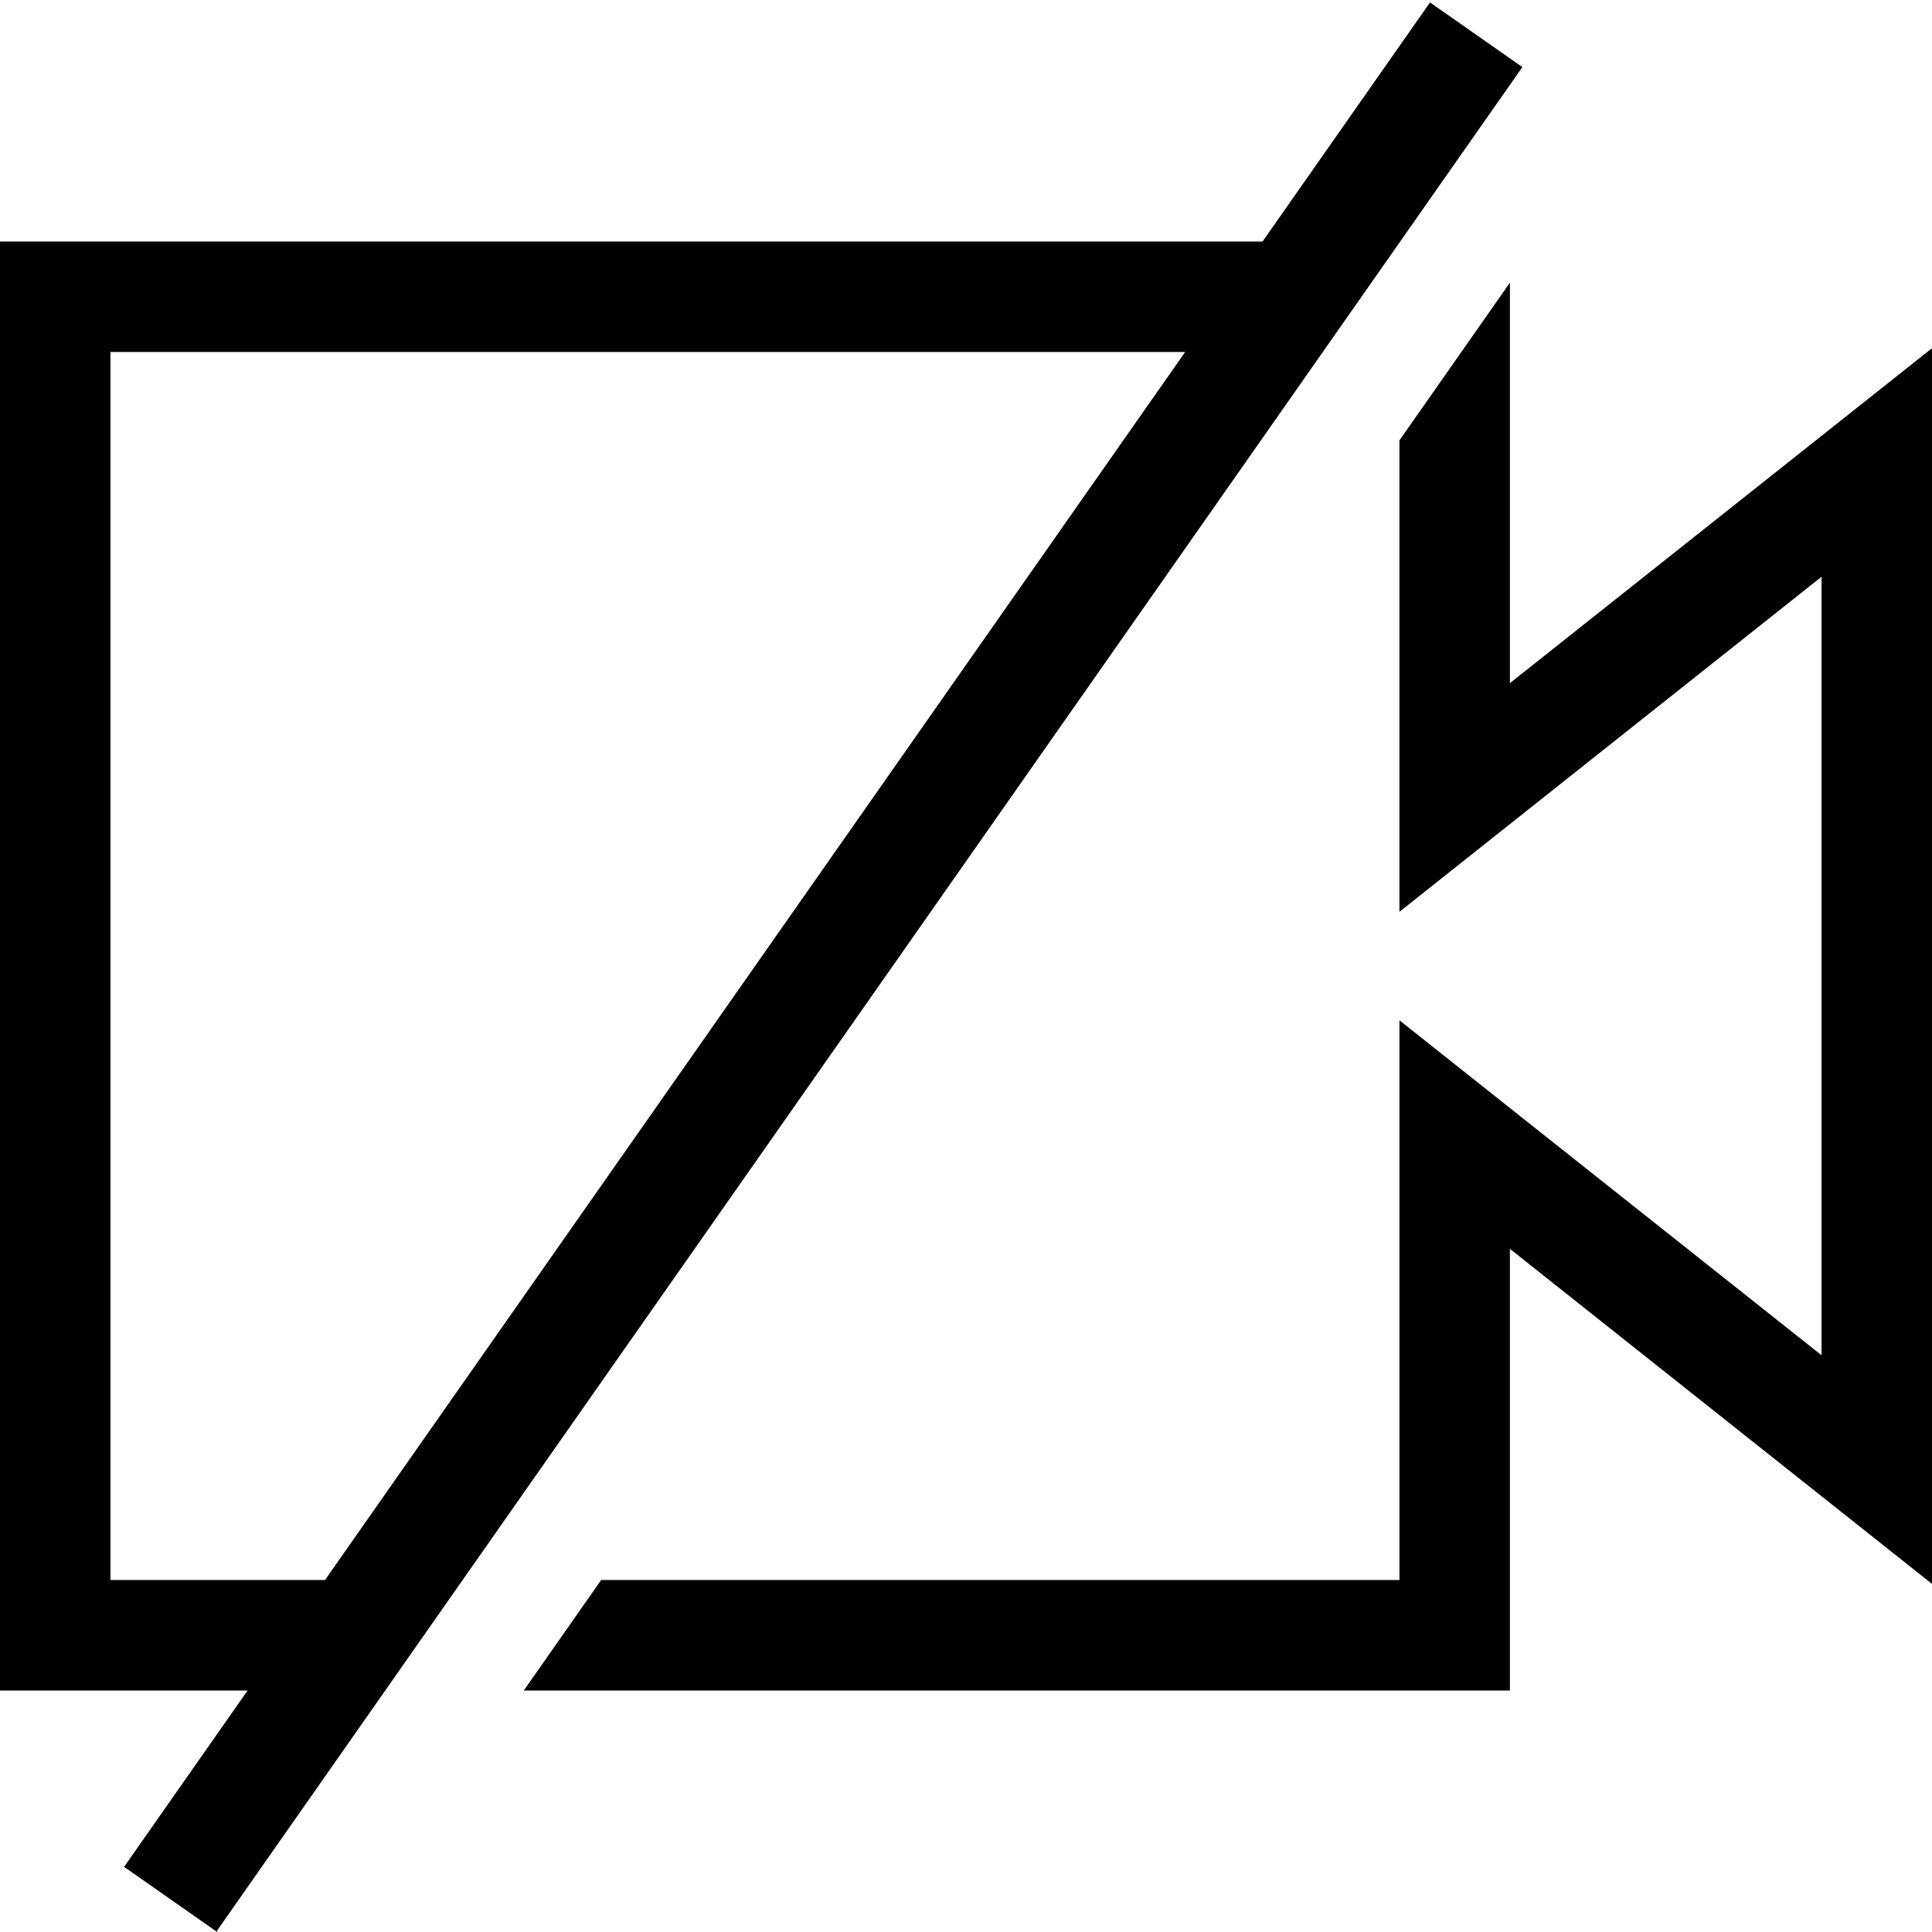 <?xml version="1.0" encoding="utf-8"?><!-- Скачано с сайта svg4.ru / Downloaded from svg4.ru -->
<svg fill="#000000" width="800px" height="800px" viewBox="0 0 1920 1920" xmlns="http://www.w3.org/2000/svg">
    <path d="m1421.141 2.417 91.775 64.262L215.481 1918.962l.595.416-.378.54-92.37-64.678L246.074 1680H0V240h1254.726L1421.141 2.416Zm79.395 278.487V678.89L1920 346.052v1228.01l-419.464-332.951V1680H520.538l76.895-109.78 793.325.001v-556.235l177.995 141.29 241.468 191.548V573.176l-241.468 191.662-177.995 141.29-.001-468.498 109.779-156.726Zm-322.705 68.874H109.779v1220.443h213.19l854.862-1220.443Z" fill-rule="evenodd"/>
</svg>
